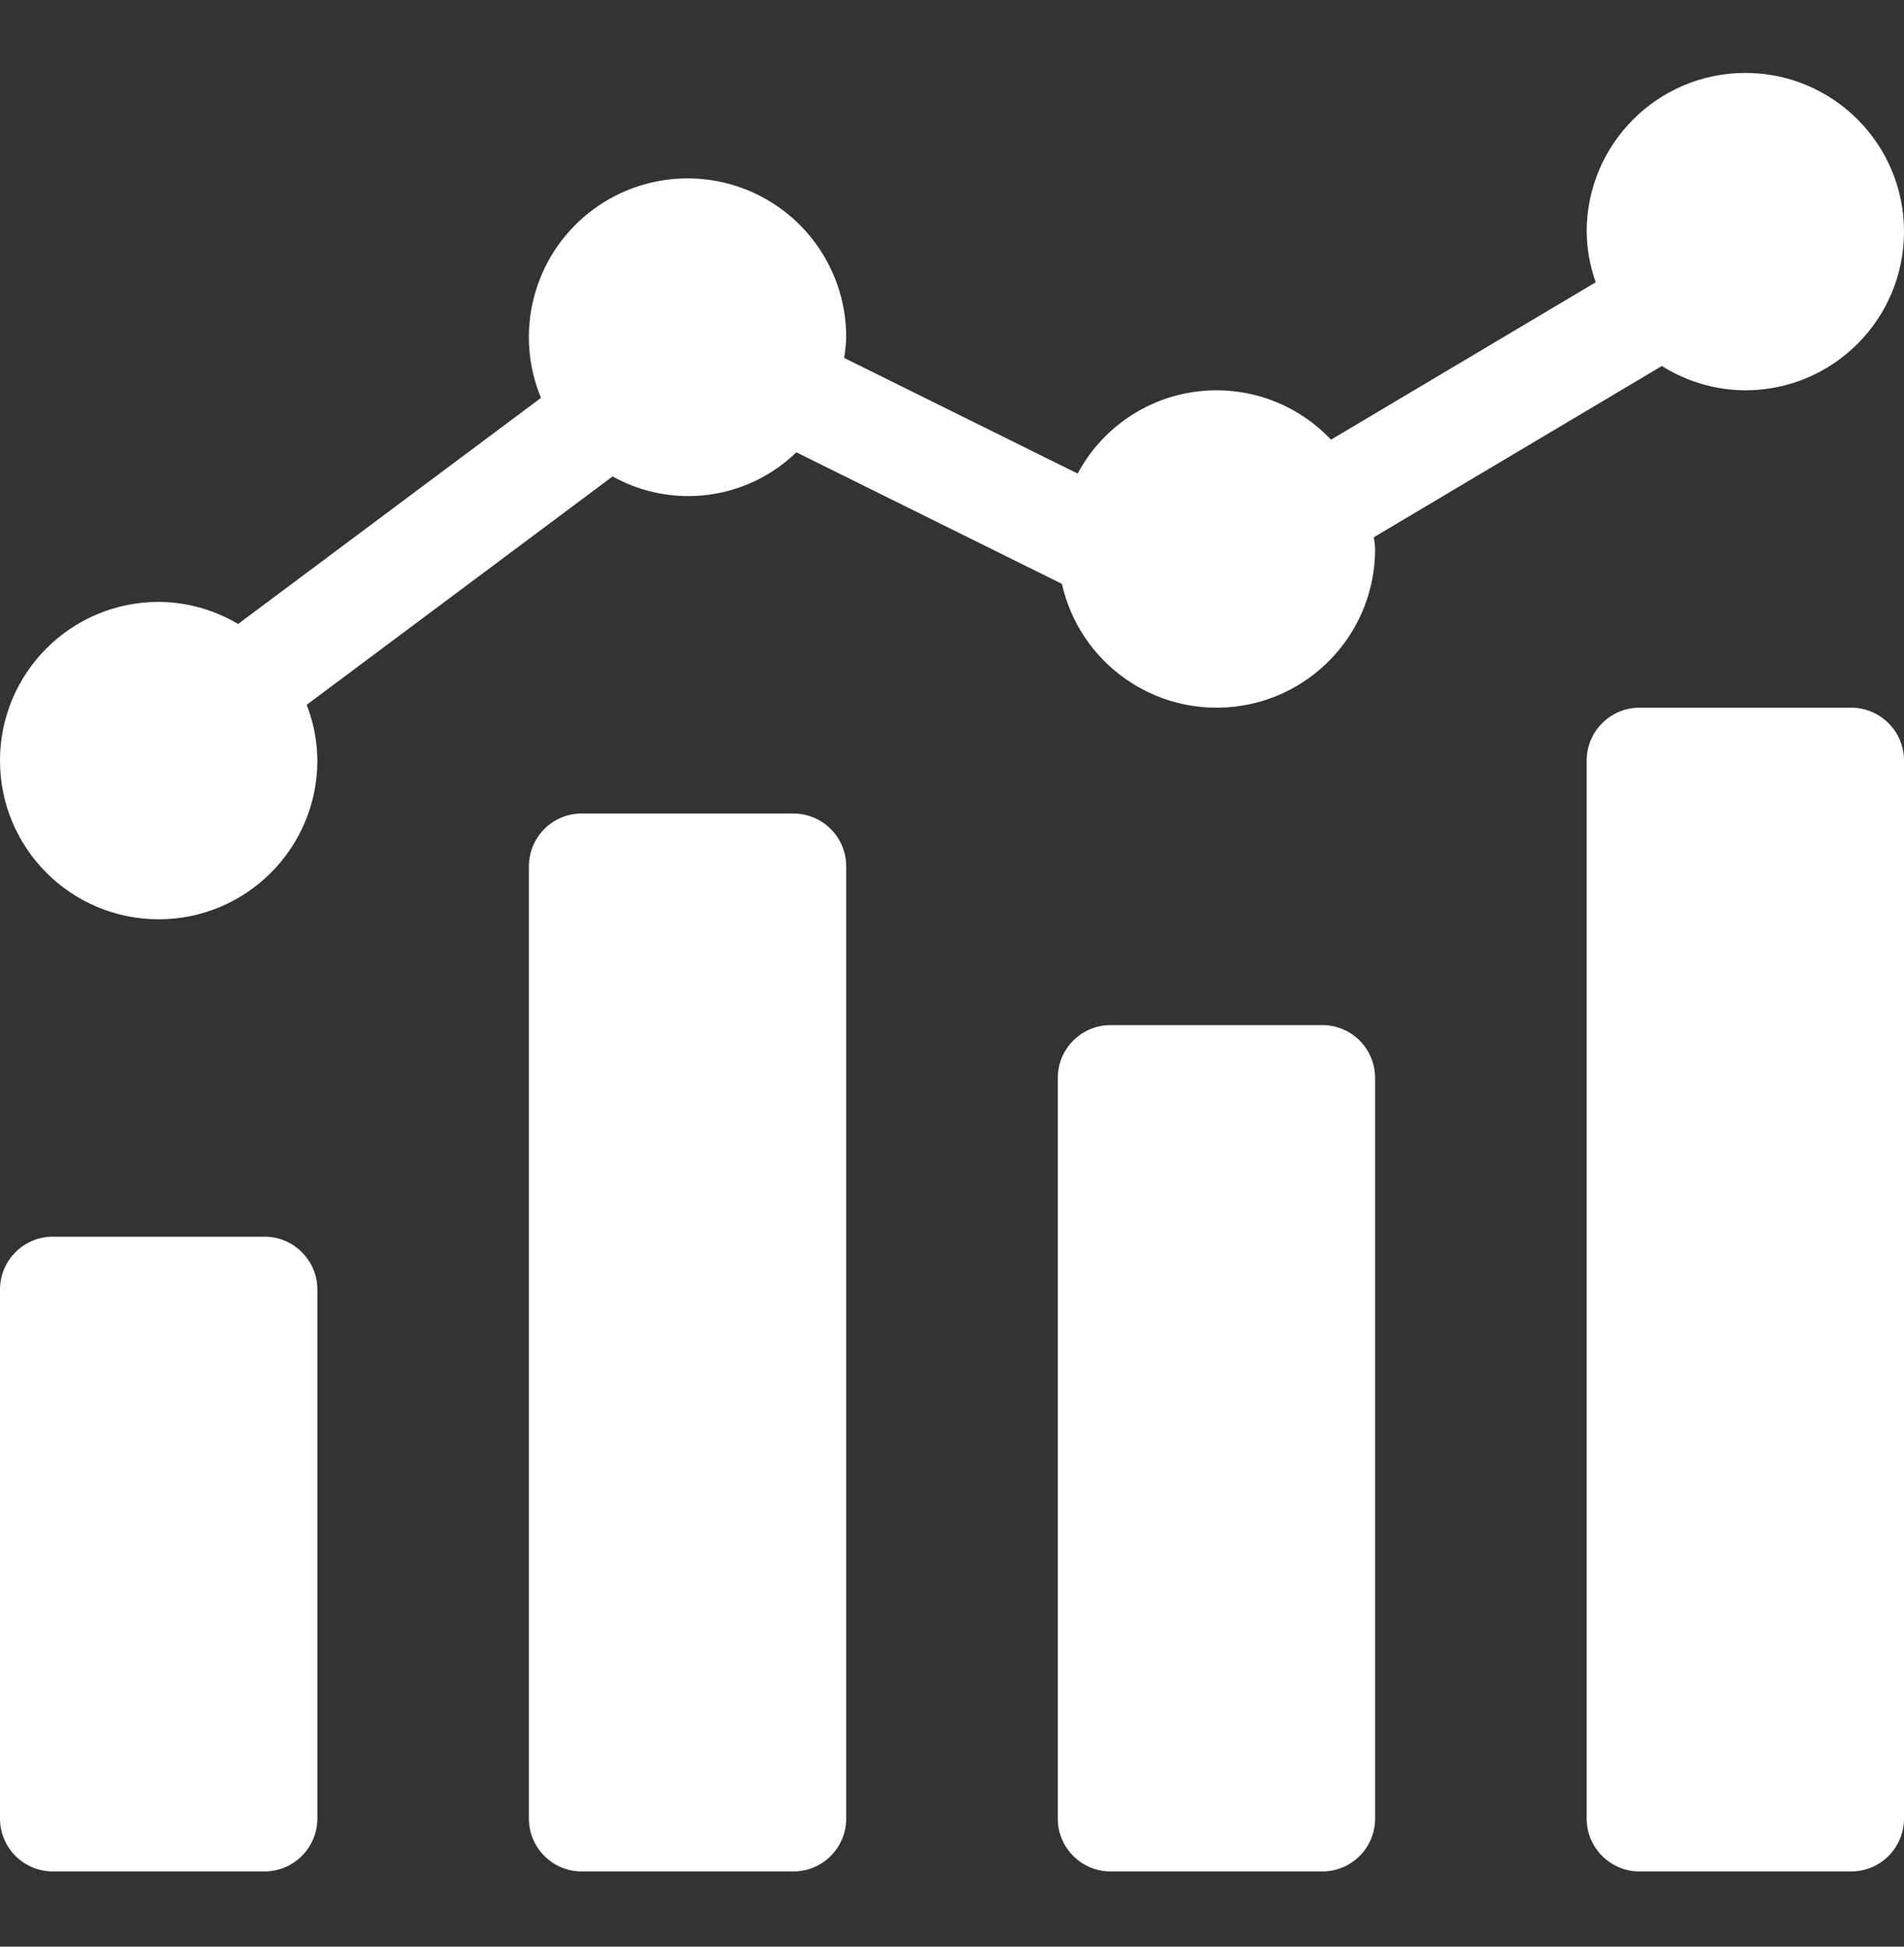 <svg width="45" height="46" viewBox="0 0 45 46" fill="none" xmlns="http://www.w3.org/2000/svg">
<rect x="0" y="0" width="45" height="46" fill="#333333" stroke="none"/>
<path d="M1.25 29.223H6.25C6.94 29.223 7.5 29.782 7.5 30.472V42.972C7.5 43.663 6.94 44.223 6.25 44.223H1.25C0.56 44.223 0 43.663 0 42.972V30.472C0 29.782 0.56 29.223 1.25 29.223Z" fill="white"/>
<path d="M13.75 19.223H18.75C19.44 19.223 20 19.782 20 20.473V42.973C20 43.663 19.44 44.223 18.75 44.223H13.75C13.059 44.223 12.5 43.663 12.5 42.973V20.473C12.5 19.782 13.059 19.223 13.75 19.223Z" fill="white"/>
<path d="M26.25 24.223H31.25C31.941 24.223 32.5 24.782 32.5 25.473V42.973C32.5 43.663 31.941 44.223 31.25 44.223H26.25C25.56 44.223 25 43.663 25 42.973V25.473C25 24.782 25.56 24.223 26.25 24.223Z" fill="white"/>
<path d="M38.75 16.723H43.75C44.44 16.723 45 17.282 45 17.973V42.973C45 43.663 44.44 44.223 43.75 44.223H38.75C38.06 44.223 37.5 43.663 37.5 42.973V17.973C37.5 17.282 38.06 16.723 38.75 16.723Z" fill="white"/>
<path d="M41.25 1.723C39.18 1.725 37.502 3.403 37.5 5.473C37.505 5.881 37.577 6.286 37.714 6.67L31.457 10.39C30.635 9.519 29.445 9.097 28.258 9.256C27.071 9.414 26.034 10.135 25.47 11.191L19.951 8.458C19.978 8.297 19.994 8.135 20 7.973C20.003 6.455 19.091 5.085 17.689 4.502C16.287 3.92 14.673 4.24 13.599 5.313C12.525 6.386 12.204 8 12.786 9.402L5.627 14.745C5.059 14.407 4.411 14.226 3.75 14.223C1.679 14.223 0 15.901 0 17.973C0 20.044 1.679 21.723 3.75 21.723C5.821 21.723 7.5 20.044 7.5 17.973C7.497 17.521 7.412 17.075 7.249 16.654L14.479 11.258C15.894 12.047 17.658 11.815 18.821 10.688L25.098 13.797C25.516 15.661 27.27 16.911 29.168 16.7C31.067 16.488 32.502 14.883 32.5 12.973C32.5 12.877 32.479 12.788 32.472 12.694L39.278 8.648C39.868 9.021 40.551 9.22 41.25 9.223C43.321 9.223 45 7.544 45 5.473C45 3.402 43.321 1.723 41.25 1.723Z" fill="white"/>
</svg>
